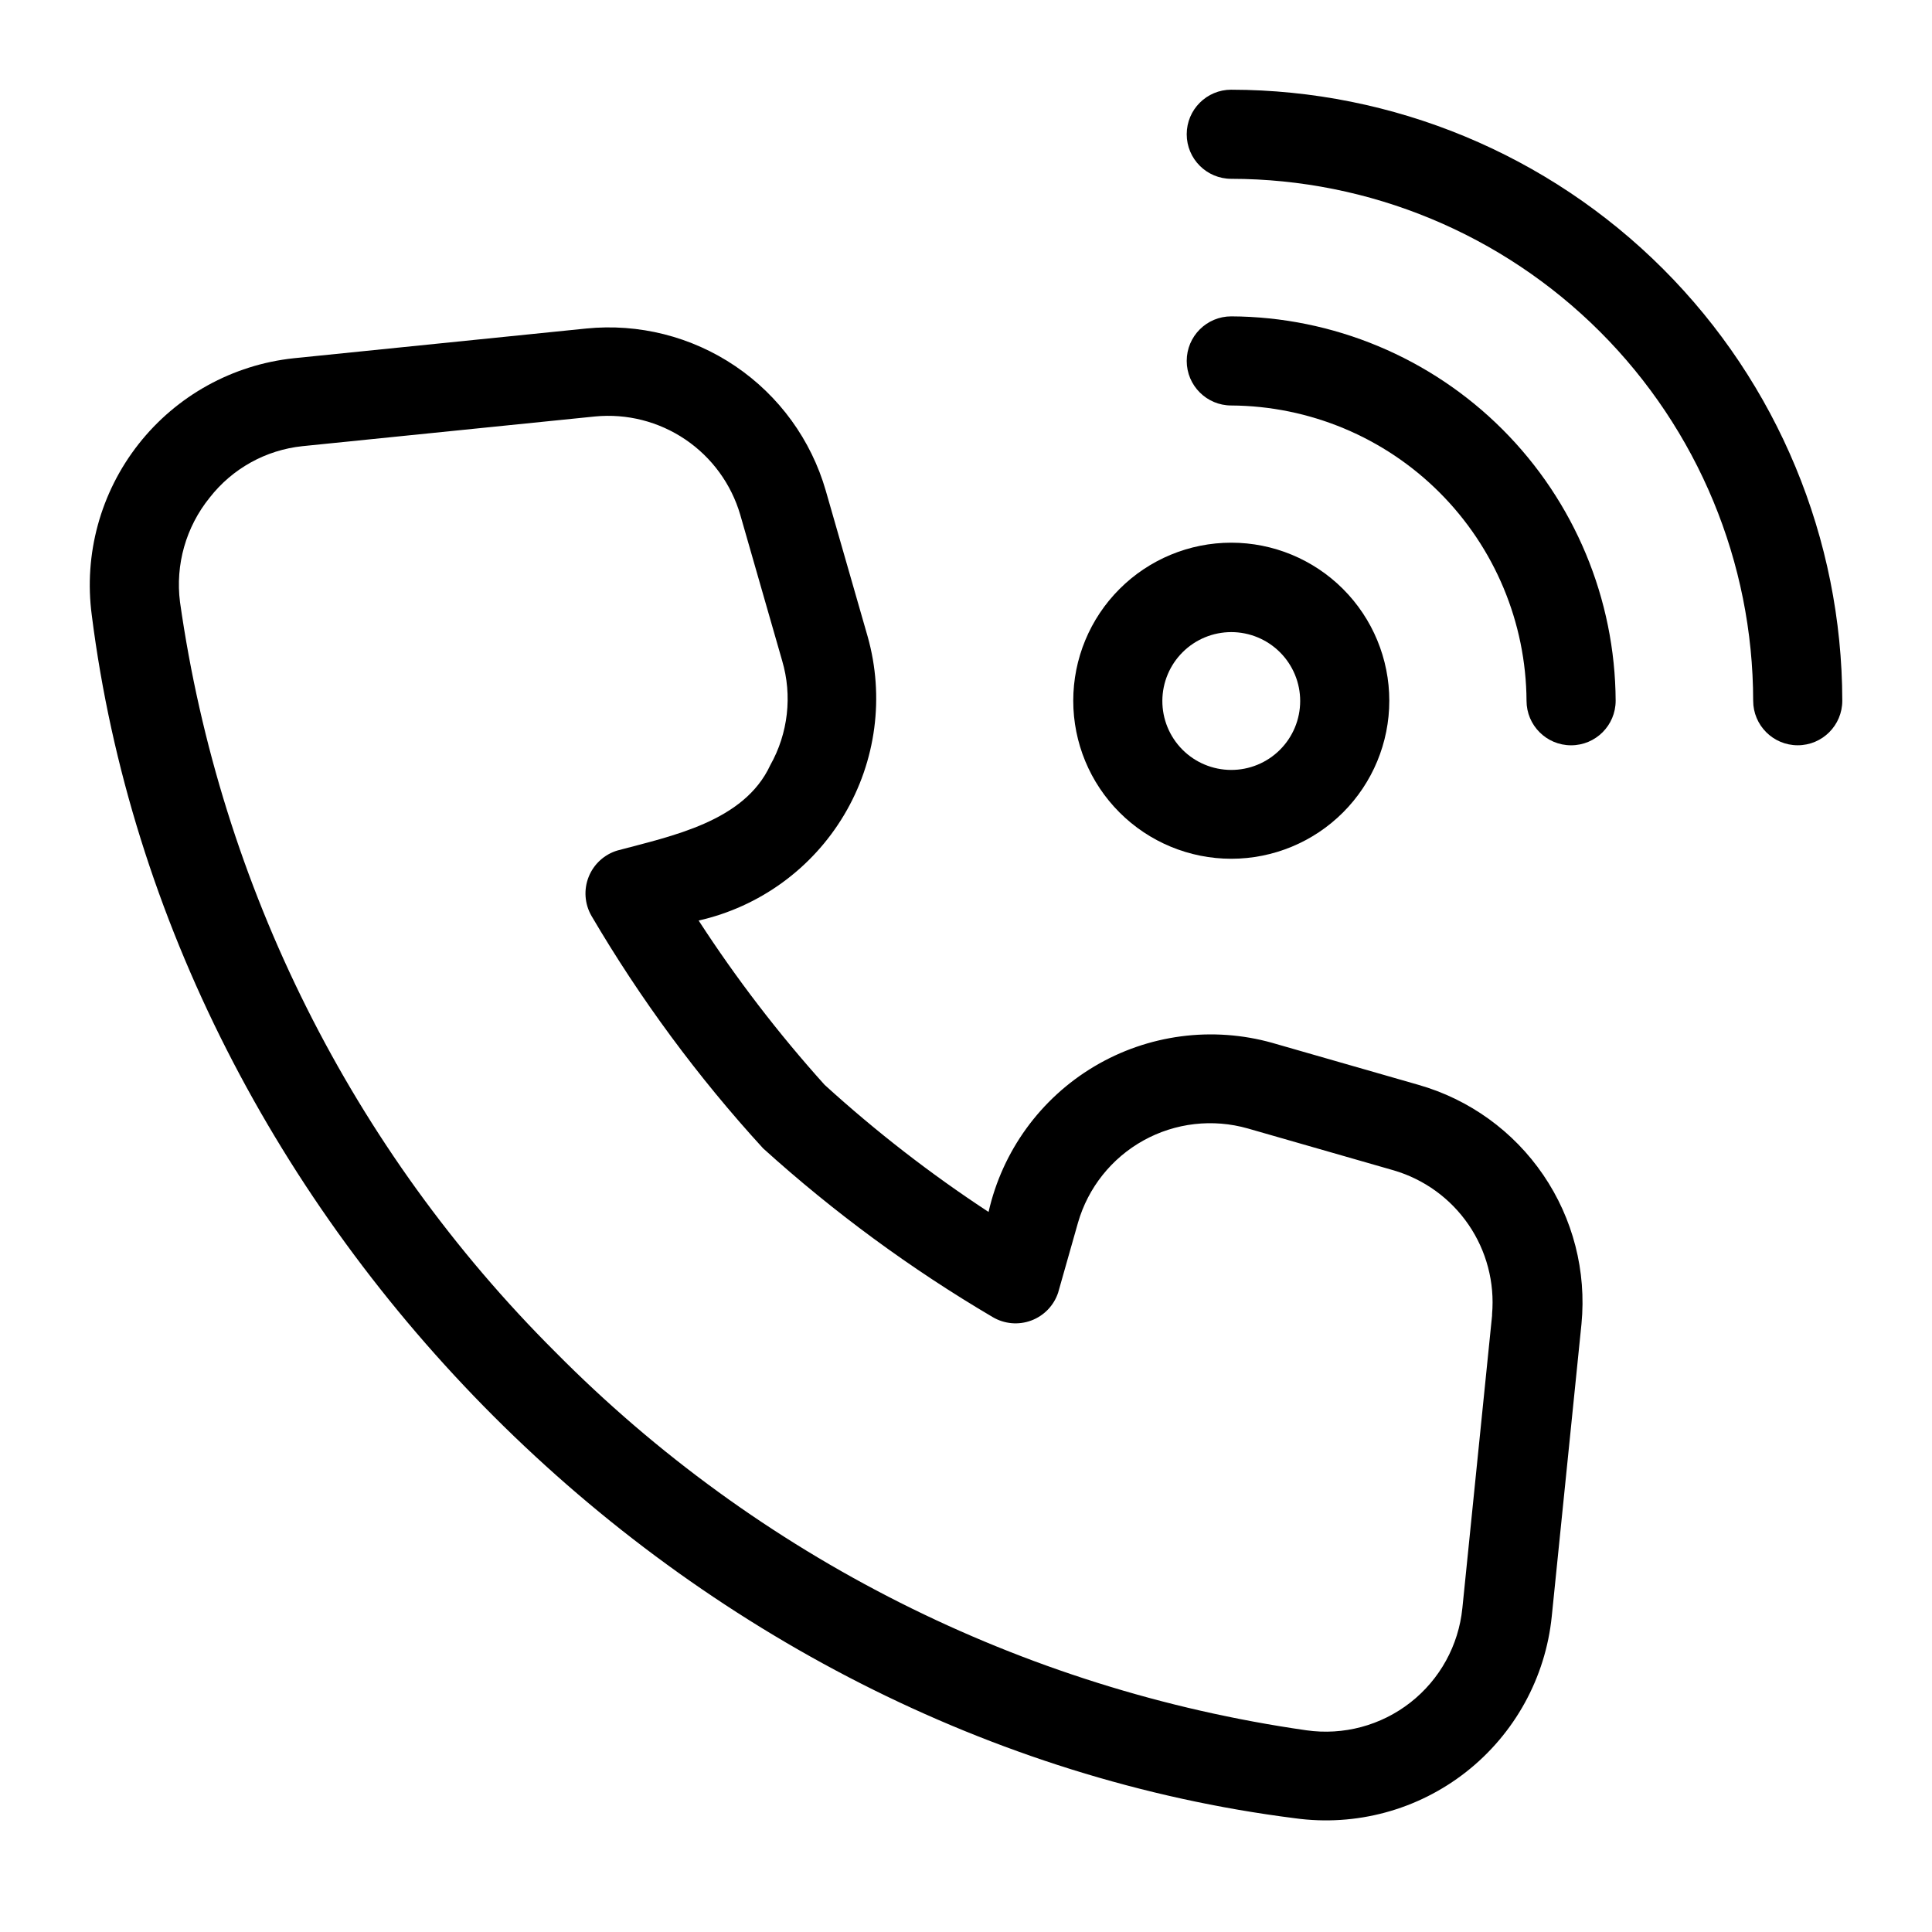<?xml version="1.0" encoding="UTF-8"?>
<!-- Uploaded to: ICON Repo, www.svgrepo.com, Generator: ICON Repo Mixer Tools -->
<svg fill="#000000" width="800px" height="800px" version="1.1" viewBox="144 144 512 512" xmlns="http://www.w3.org/2000/svg">
 <g>
  <path d="m519.89 431.49-38.652-11.098v-0.004c-15.938-4.488-33.02-2.234-47.25 6.234-14.227 8.469-24.352 22.41-28.008 38.559-15.352-10.066-29.879-21.332-43.453-33.691-12.254-13.613-23.414-28.168-33.379-43.535 16.152-3.652 30.09-13.781 38.559-28.008 8.469-14.227 10.723-31.309 6.234-47.246l-11.098-38.652c-3.879-13.473-12.359-25.156-23.973-33.012-11.609-7.856-25.609-11.383-39.555-9.969l-77.461 7.871c-16.219 1.727-31.051 9.93-41.133 22.754-10.078 12.82-14.551 29.172-12.398 45.34 20.469 161.69 157.44 298.35 318.82 318.82 16.184 2.242 32.582-2.195 45.426-12.293 12.844-10.098 21.027-24.984 22.668-41.238l7.871-77.461c1.348-13.949-2.238-27.93-10.137-39.508-7.894-11.578-19.602-20.023-33.078-23.859zm19.523 61.164-7.871 77.539h-0.004c-0.992 9.855-5.965 18.883-13.766 24.988-7.801 6.106-17.754 8.766-27.562 7.367-75.488-10.812-145.37-46.004-199-100.21-53.875-53.691-88.805-123.46-99.504-198.77-1.273-9.926 1.574-19.938 7.875-27.711 5.996-7.684 14.863-12.602 24.559-13.617l77.539-7.871c8.449-0.816 16.914 1.336 23.941 6.094 7.027 4.758 12.176 11.816 14.555 19.961l11.098 38.652c2.738 9.281 1.602 19.277-3.148 27.711-6.926 14.957-26.055 18.734-40.461 22.594v-0.004c-3.488 1.035-6.309 3.606-7.656 6.984-1.352 3.375-1.082 7.184 0.727 10.336 12.961 22.086 28.211 42.75 45.504 61.637 18.715 16.93 39.102 31.91 60.848 44.715 3.09 1.824 6.84 2.156 10.199 0.902 3.363-1.25 5.981-3.957 7.121-7.359l5.273-18.578c2.672-9.273 8.914-17.105 17.355-21.785 8.441-4.68 18.395-5.816 27.672-3.168l38.652 11.098c8.074 2.371 15.078 7.457 19.828 14.402 4.75 6.945 6.949 15.316 6.227 23.699z"/>
  <path d="m470.3 167.77c-6.523 0-11.809 5.285-11.809 11.809 0 6.519 5.285 11.809 11.809 11.809 36.668 0.039 71.824 14.625 97.754 40.555 25.93 25.93 40.516 61.086 40.555 97.758 0 6.519 5.289 11.805 11.809 11.805 6.523 0 11.809-5.285 11.809-11.805-0.062-42.93-17.141-84.078-47.496-114.43-30.355-30.352-71.504-47.434-114.43-47.496z"/>
  <path d="m470.3 227.84c-6.523 0-11.809 5.289-11.809 11.809 0 6.523 5.285 11.809 11.809 11.809 20.715 0.125 40.543 8.406 55.191 23.055 14.648 14.648 22.93 34.48 23.055 55.195 0 6.519 5.289 11.805 11.809 11.805 6.519 0 11.809-5.285 11.809-11.805-0.125-26.98-10.898-52.816-29.973-71.895-19.078-19.074-44.914-29.848-71.891-29.973z"/>
  <path d="m470.3 371.58c11.105 0 21.758-4.414 29.613-12.27 7.852-7.852 12.266-18.504 12.266-29.609 0-11.109-4.414-21.762-12.266-29.613-7.856-7.856-18.508-12.27-29.613-12.27-11.109 0-21.762 4.414-29.613 12.27-7.856 7.852-12.266 18.504-12.266 29.613 0 11.105 4.41 21.758 12.266 29.609 7.852 7.856 18.504 12.27 29.613 12.27zm0-60.062v-0.004c4.848 0 9.496 1.93 12.922 5.359s5.348 8.082 5.34 12.93c-0.008 4.852-1.941 9.496-5.379 12.918-3.434 3.422-8.09 5.336-12.938 5.32-4.848-0.016-9.492-1.953-12.906-5.394-3.418-3.441-5.324-8.098-5.305-12.945 0.023-4.832 1.957-9.457 5.379-12.863 3.422-3.41 8.055-5.324 12.887-5.324z"/>
 </g>
</svg>
